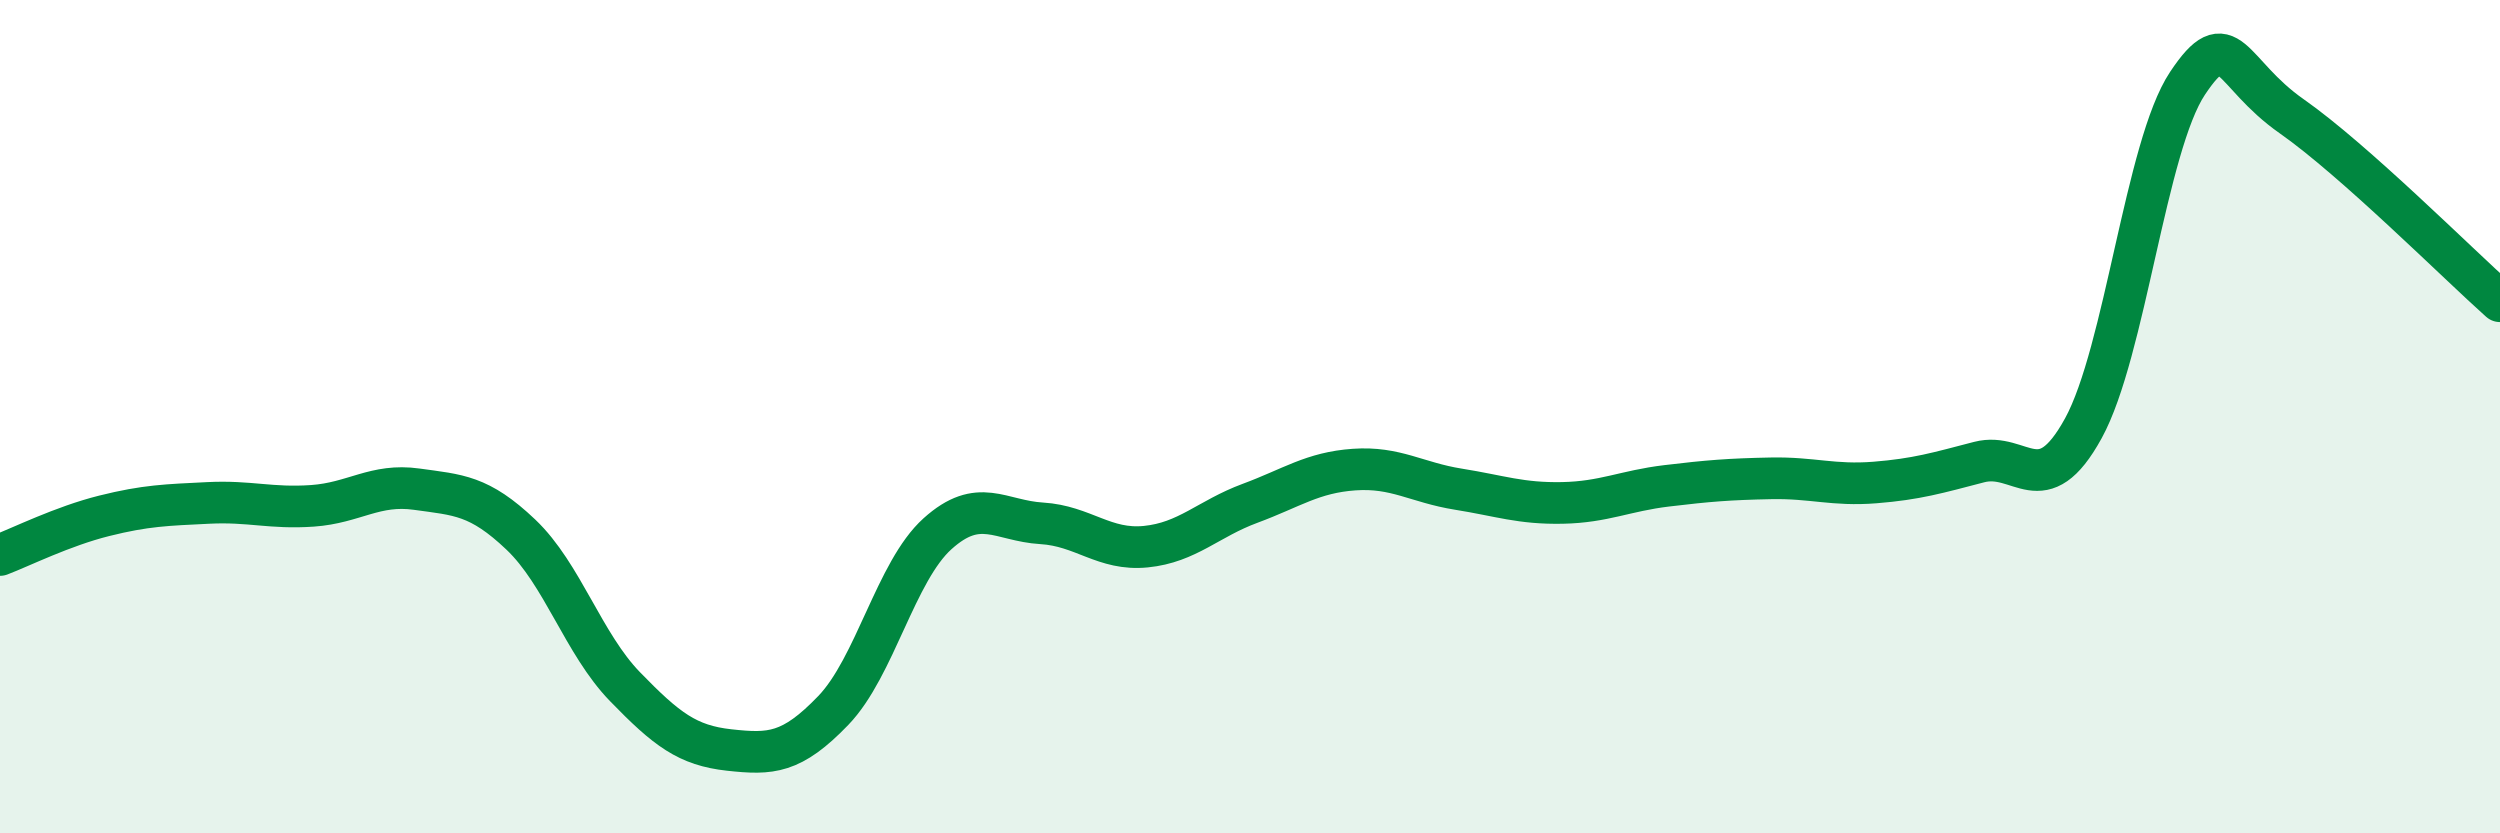 
    <svg width="60" height="20" viewBox="0 0 60 20" xmlns="http://www.w3.org/2000/svg">
      <path
        d="M 0,13.32 C 0.5,13.13 1.5,12.63 2.5,12.38 C 3.5,12.13 4,12.12 5,12.07 C 6,12.02 6.5,12.21 7.5,12.14 C 8.5,12.07 9,11.6 10,11.74 C 11,11.88 11.5,11.88 12.5,12.83 C 13.5,13.78 14,15.45 15,16.48 C 16,17.51 16.5,17.89 17.5,18 C 18.5,18.11 19,18.09 20,17.05 C 21,16.01 21.5,13.71 22.5,12.81 C 23.5,11.91 24,12.5 25,12.56 C 26,12.62 26.5,13.22 27.5,13.12 C 28.5,13.02 29,12.45 30,12.08 C 31,11.71 31.5,11.34 32.5,11.27 C 33.5,11.2 34,11.58 35,11.74 C 36,11.9 36.5,12.09 37.5,12.07 C 38.5,12.05 39,11.78 40,11.66 C 41,11.54 41.5,11.5 42.5,11.48 C 43.5,11.46 44,11.66 45,11.58 C 46,11.5 46.5,11.35 47.5,11.09 C 48.5,10.83 49,12.1 50,10.28 C 51,8.46 51.5,3.5 52.5,2 C 53.5,0.5 53.5,1.74 55,2.79 C 56.5,3.84 59,6.34 60,7.23L60 20L0 20Z"
        fill="#008740"
        opacity="0.1"
        stroke-linecap="round"
        stroke-linejoin="round"
      />
      <path
        d="M 0,13.32 C 0.5,13.13 1.5,12.63 2.5,12.38 C 3.5,12.13 4,12.12 5,12.07 C 6,12.02 6.5,12.21 7.5,12.14 C 8.5,12.07 9,11.6 10,11.74 C 11,11.88 11.5,11.88 12.5,12.83 C 13.5,13.78 14,15.45 15,16.48 C 16,17.51 16.5,17.89 17.5,18 C 18.5,18.11 19,18.09 20,17.05 C 21,16.01 21.5,13.71 22.5,12.81 C 23.5,11.91 24,12.5 25,12.56 C 26,12.62 26.5,13.22 27.5,13.12 C 28.5,13.02 29,12.45 30,12.08 C 31,11.71 31.5,11.34 32.5,11.27 C 33.5,11.2 34,11.58 35,11.74 C 36,11.9 36.5,12.09 37.5,12.07 C 38.5,12.05 39,11.78 40,11.66 C 41,11.54 41.5,11.5 42.5,11.48 C 43.5,11.46 44,11.66 45,11.58 C 46,11.5 46.5,11.35 47.5,11.09 C 48.5,10.83 49,12.1 50,10.28 C 51,8.46 51.5,3.5 52.5,2 C 53.5,0.5 53.5,1.74 55,2.79 C 56.5,3.84 59,6.34 60,7.23"
        stroke="#008740"
        stroke-width="1"
        fill="none"
        stroke-linecap="round"
        stroke-linejoin="round"
      />
    </svg>
  
